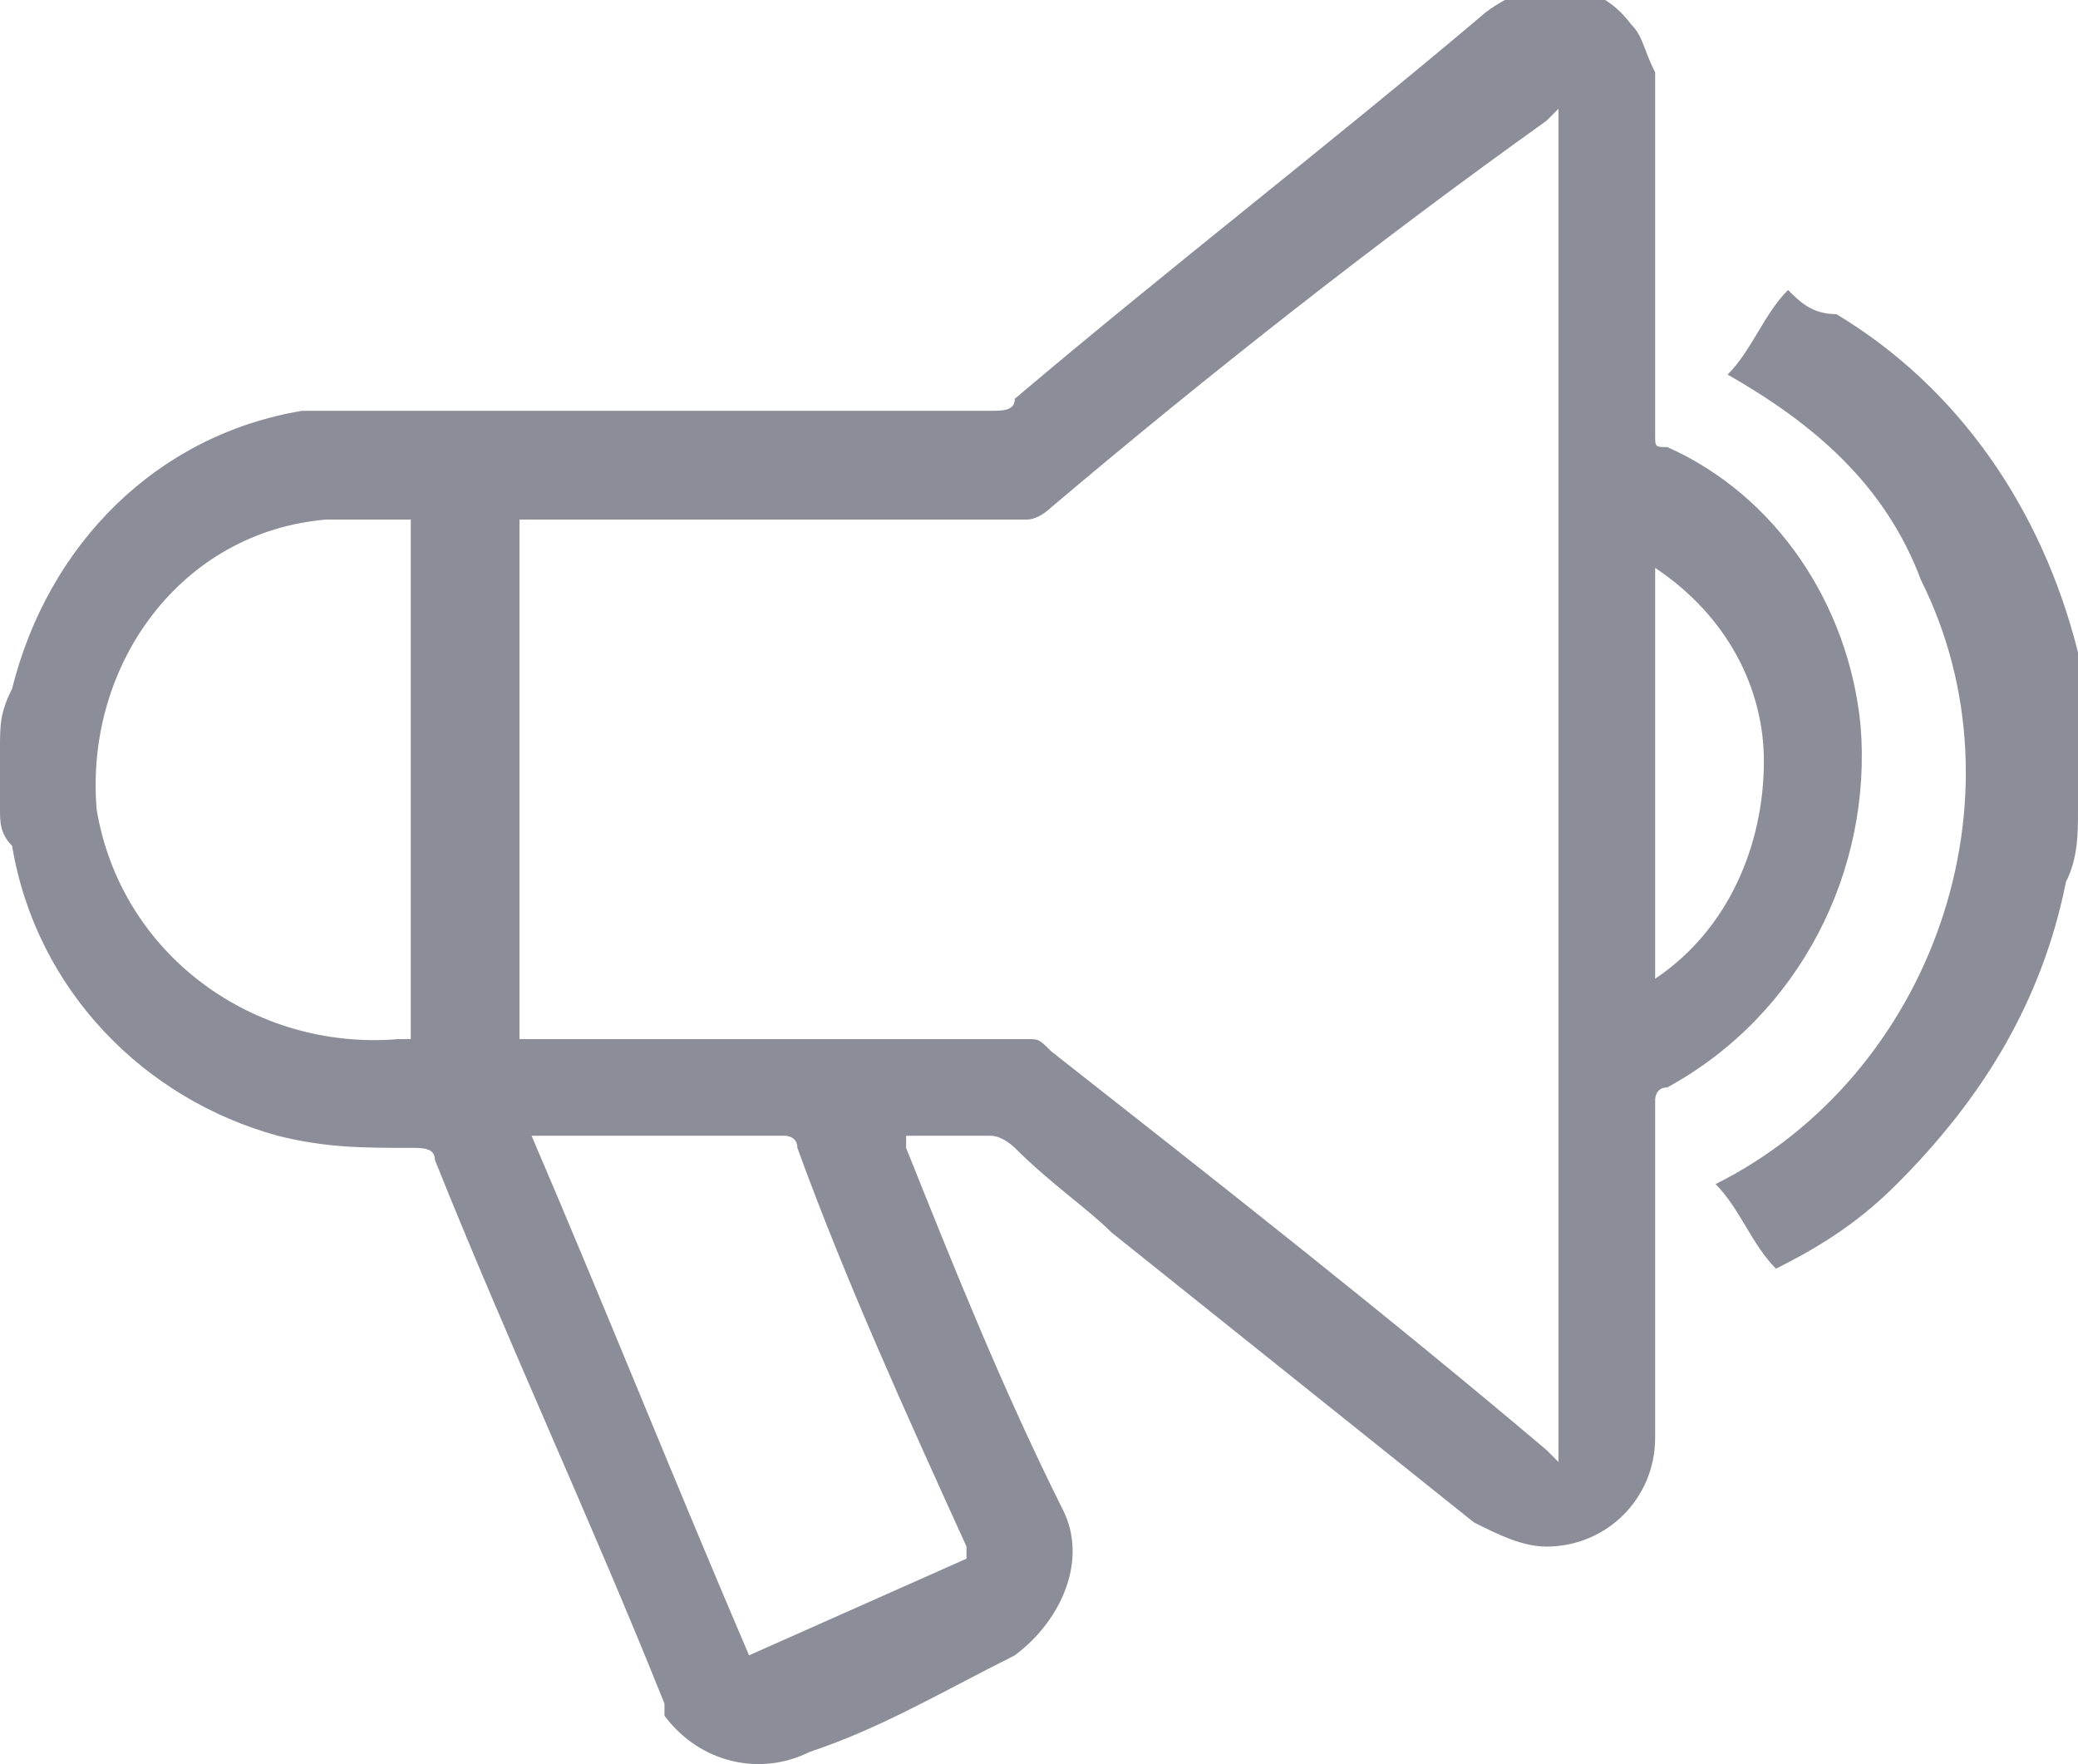 <?xml version="1.0" encoding="utf-8"?>
<!-- Generator: Adobe Illustrator 22.1.0, SVG Export Plug-In . SVG Version: 6.00 Build 0)  -->
<svg version="1.1" id="Layer_1" xmlns="http://www.w3.org/2000/svg" xmlns:xlink="http://www.w3.org/1999/xlink" x="0px" y="0px"
	 viewBox="0 0 17.2 14.6" style="enable-background:new 0 0 17.2 14.6;" xml:space="preserve">
<style type="text/css">
	.st0{fill:#8B8D99;}

</style>
<g id="un4Gcb_2_" transform="translate(0 0.043)">
	<g id="Group_773" transform="translate(0 -0.043)">
		<path id="Path_1475" class="st0" d="M0,6.2c0-0.2,0-0.3,0.1-0.5c0.3-1.2,1.2-2.1,2.4-2.3c0.2,0,0.4,0,0.6,0c1.7,0,3.4,0,5.1,0
			c0.1,0,0.2,0,0.2-0.1c1.3-1.1,2.6-2.1,3.9-3.2c0.4-0.3,0.9-0.3,1.2,0.1c0.1,0.1,0.1,0.2,0.2,0.4c0,0.1,0,0.2,0,0.3
			c0,0.9,0,1.8,0,2.7c0,0.1,0,0.1,0.1,0.1c0.9,0.4,1.5,1.3,1.6,2.3c0.1,1.2-0.5,2.4-1.6,3c-0.1,0-0.1,0.1-0.1,0.1c0,0.9,0,1.8,0,2.8
			c0,0.5-0.4,0.9-0.9,0.9c-0.2,0-0.4-0.1-0.6-0.2l-3-2.4C9,10,8.7,9.8,8.4,9.5c0,0-0.1-0.1-0.2-0.1c-0.2,0-0.5,0-0.7,0
			c0,0,0,0.1,0,0.1c0.4,1,0.8,2,1.3,3c0.2,0.4,0,0.9-0.4,1.2c0,0,0,0,0,0c-0.6,0.3-1.1,0.6-1.7,0.8c-0.4,0.2-0.9,0.1-1.2-0.3
			c0,0,0-0.1,0-0.1c-0.6-1.5-1.3-3-1.9-4.5c0-0.1-0.1-0.1-0.2-0.1c-0.4,0-0.7,0-1.1-0.1C1.2,9.1,0.3,8.2,0.1,7C0,6.9,0,6.8,0,6.7
			V6.2z M4.3,8.6h0.1c1.4,0,2.7,0,4.1,0c0.1,0,0.1,0,0.2,0.1c1.4,1.1,2.8,2.2,4.1,3.3c0,0,0,0,0.1,0.1V0.9l-0.1,0.1
			C11.4,2,10,3.1,8.7,4.2c0,0-0.1,0.1-0.2,0.1c-1.4,0-2.7,0-4.1,0H4.3C4.3,5.7,4.3,7.2,4.3,8.6z M3.4,4.3c-0.2,0-0.4,0-0.7,0
			c-1.2,0.1-2,1.2-1.9,2.4c0,0,0,0,0,0C1,7.9,2.1,8.7,3.3,8.6c0,0,0.1,0,0.1,0C3.4,7.2,3.4,5.7,3.4,4.3z M4.4,9.4
			c0.6,1.4,1.2,2.9,1.8,4.3L8,12.9c0,0,0-0.1,0-0.1C7.5,11.7,7,10.6,6.6,9.5c0-0.1-0.1-0.1-0.1-0.1C5.8,9.4,5.2,9.4,4.4,9.4L4.4,9.4
			z M13.7,8.1c0.6-0.4,0.9-1.1,0.9-1.8c0-0.6-0.3-1.2-0.9-1.6V8.1z"/>
		<path id="Path_1476" class="st0" d="M17.2,6.7c0,0.2,0,0.4-0.1,0.6c-0.2,1-0.7,1.8-1.4,2.5c-0.3,0.3-0.6,0.5-1,0.7
			c-0.2-0.2-0.3-0.5-0.5-0.7c1.8-0.9,2.6-3.2,1.7-5C15.6,4,15,3.5,14.3,3.1c0.2-0.2,0.3-0.5,0.5-0.7c0.1,0.1,0.2,0.2,0.4,0.2
			c1,0.6,1.7,1.6,2,2.8c0.1,0.2,0.1,0.5,0.1,0.7l0,0.1L17.2,6.7z"/>
	</g>
</g>
</svg>
